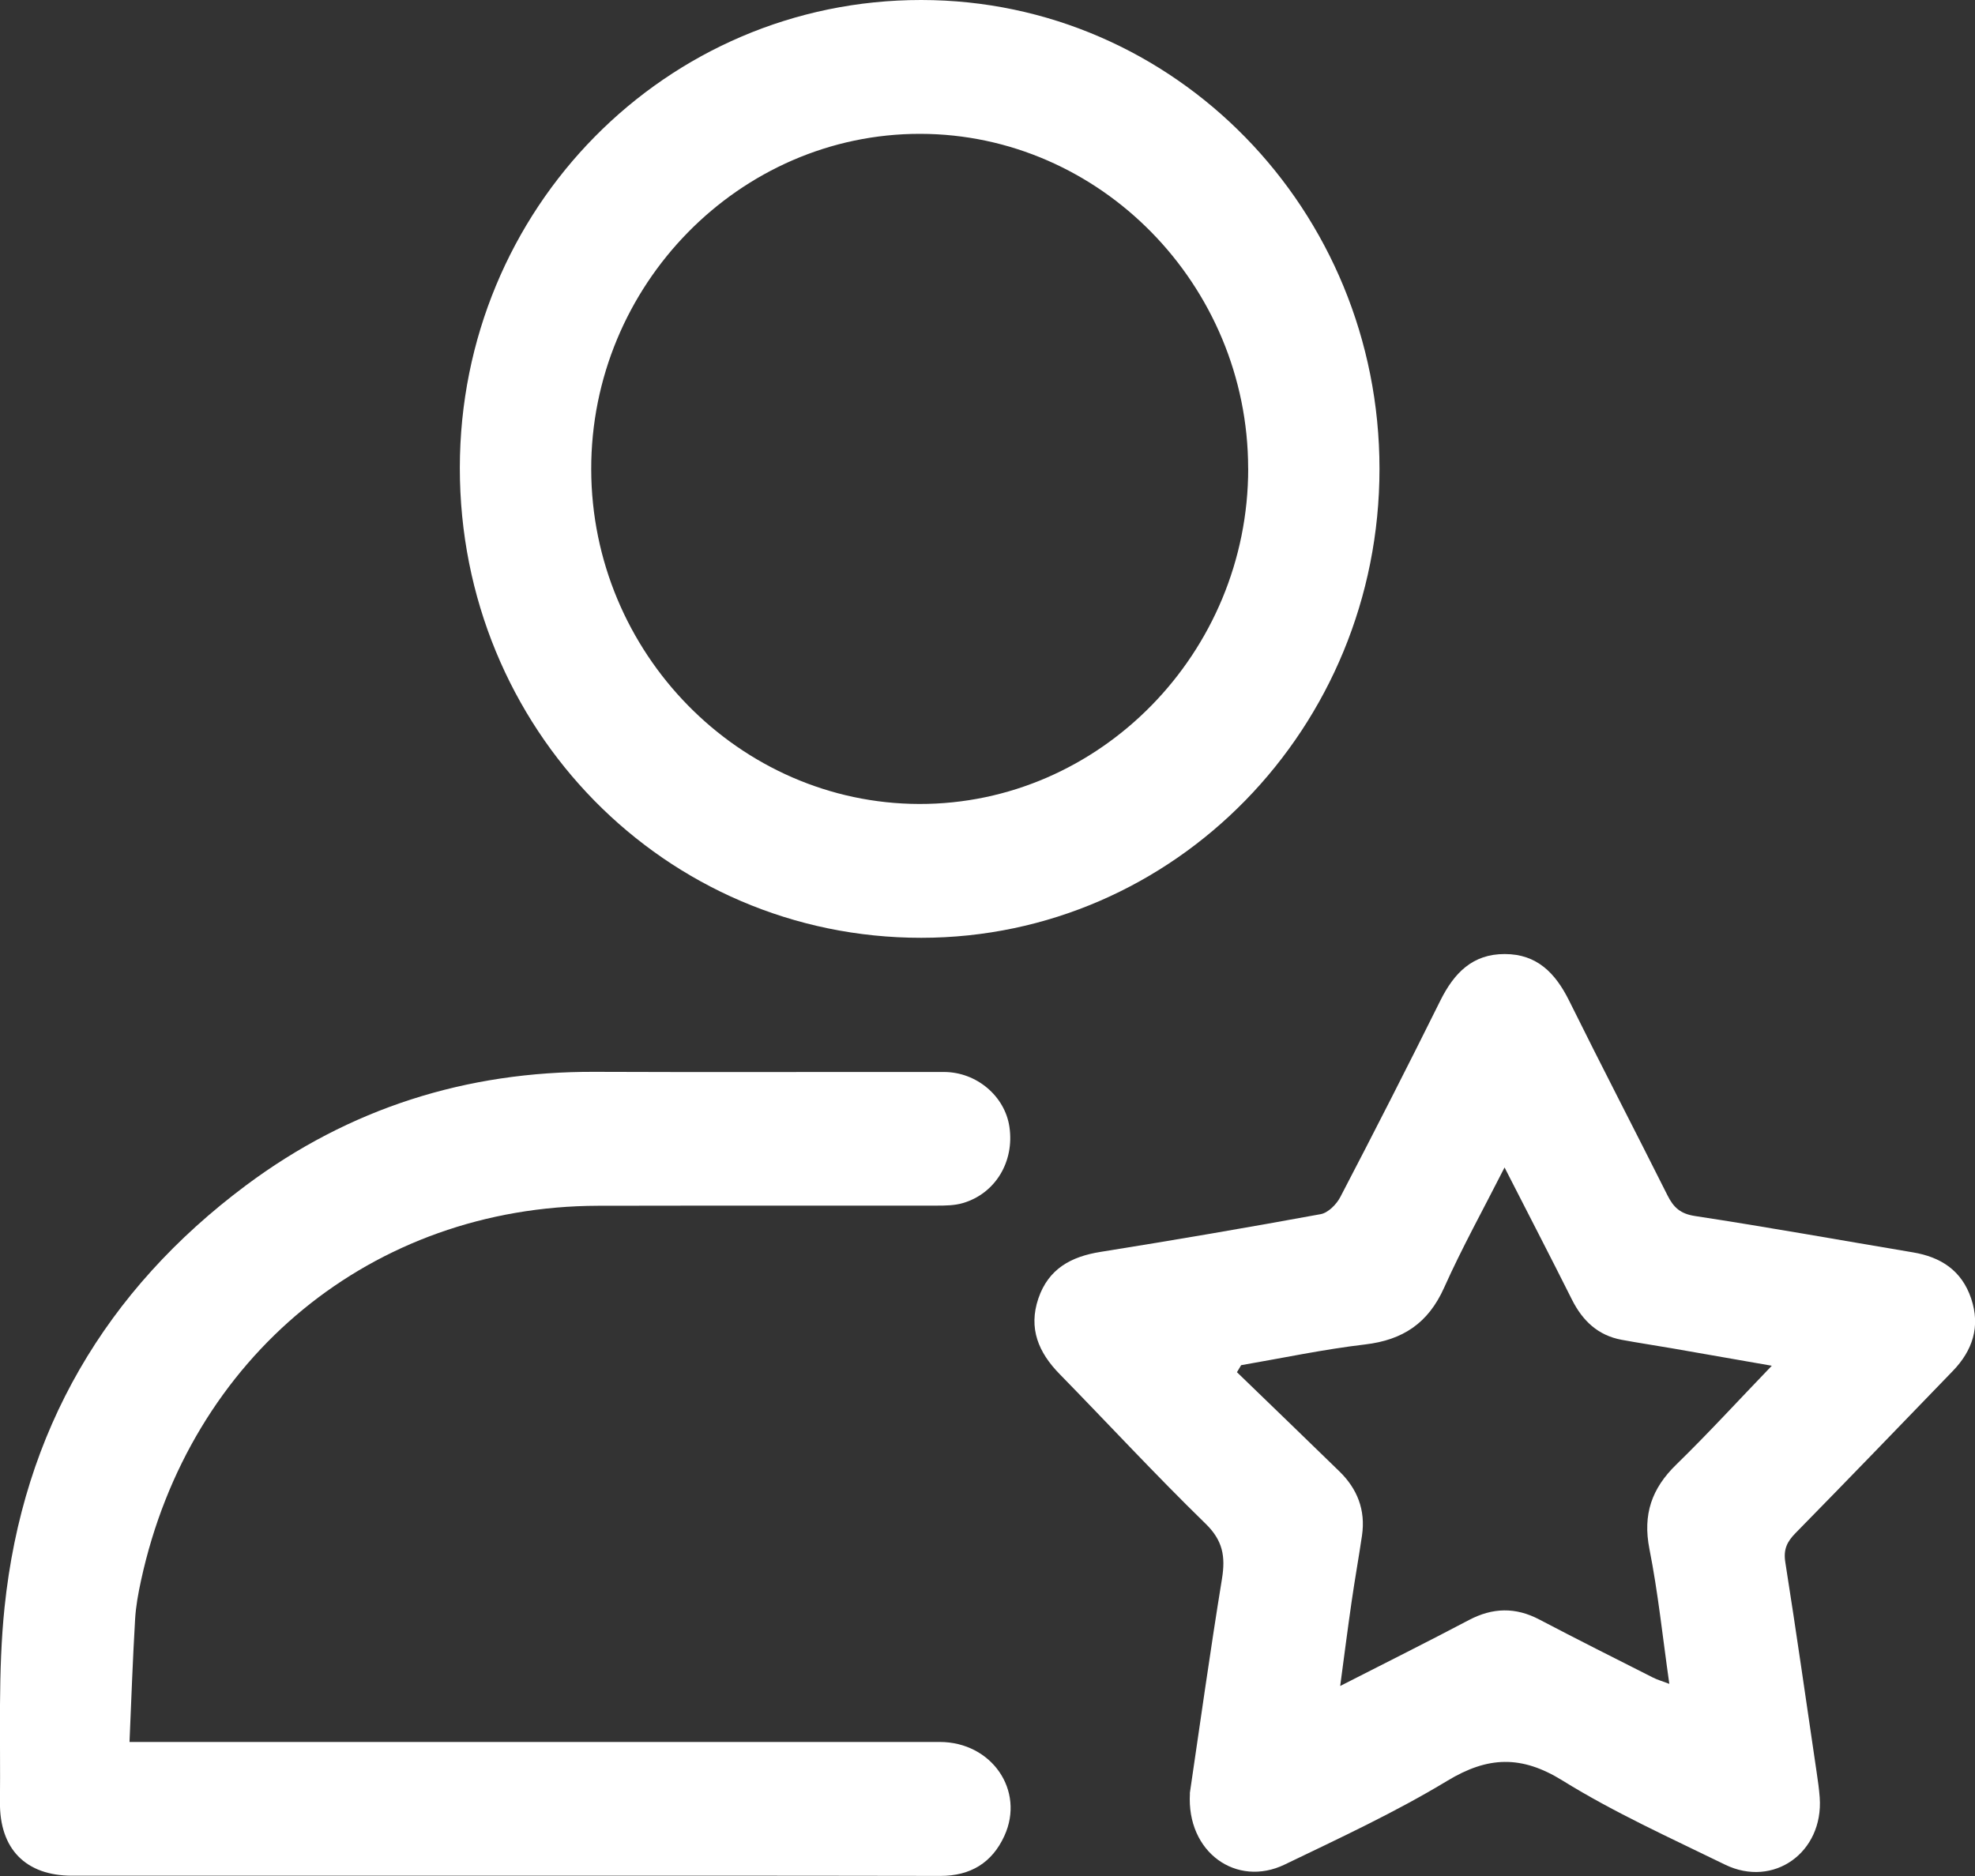 <?xml version="1.0" encoding="UTF-8"?>
<svg xmlns="http://www.w3.org/2000/svg" width="40" height="38" viewBox="0 0 40 38" fill="none">
  <rect x="0" y="0" width="40" height="38" fill="#333333" stroke="none"/>
  <g clip-path="url(#clip0_261_274)">
    <path d="M24.097 36.328C24.299 34.961 24.506 33.468 24.749 31.979C24.822 31.528 24.767 31.205 24.418 30.865C23.407 29.88 22.446 28.841 21.459 27.831C21.034 27.397 20.825 26.908 21.03 26.302C21.236 25.697 21.697 25.452 22.29 25.358C23.778 25.12 25.265 24.866 26.747 24.594C26.898 24.567 27.068 24.396 27.146 24.246C27.834 22.926 28.51 21.601 29.172 20.267C29.45 19.709 29.823 19.323 30.476 19.325C31.128 19.325 31.501 19.709 31.779 20.268C32.433 21.59 33.113 22.898 33.774 24.217C33.896 24.46 34.035 24.586 34.326 24.631C35.802 24.856 37.272 25.121 38.745 25.368C39.305 25.462 39.73 25.732 39.922 26.302C40.114 26.873 39.95 27.357 39.55 27.771C38.49 28.869 37.432 29.966 36.364 31.055C36.194 31.228 36.117 31.383 36.158 31.643C36.382 33.062 36.584 34.485 36.794 35.907C36.819 36.075 36.843 36.243 36.855 36.411C36.934 37.521 35.92 38.249 34.936 37.769C33.827 37.227 32.694 36.716 31.647 36.067C30.813 35.55 30.134 35.574 29.31 36.073C28.255 36.711 27.131 37.232 26.019 37.768C25.047 38.237 24.026 37.523 24.1 36.325L24.097 36.328ZM35.883 27.664C35.163 27.538 34.512 27.423 33.862 27.311C33.521 27.252 33.179 27.201 32.839 27.138C32.367 27.049 32.055 26.758 31.839 26.329C31.398 25.448 30.945 24.575 30.472 23.648C30.039 24.501 29.609 25.276 29.248 26.083C28.924 26.806 28.409 27.143 27.648 27.233C26.806 27.332 25.973 27.509 25.137 27.653C25.109 27.701 25.08 27.747 25.052 27.795C25.744 28.463 26.436 29.132 27.126 29.803C27.49 30.157 27.66 30.587 27.585 31.102C27.519 31.549 27.439 31.993 27.375 32.439C27.296 32.984 27.226 33.53 27.143 34.151C28.074 33.676 28.917 33.255 29.751 32.815C30.232 32.562 30.694 32.551 31.177 32.805C31.939 33.205 32.71 33.592 33.477 33.98C33.566 34.025 33.664 34.053 33.809 34.108C33.673 33.156 33.581 32.258 33.406 31.376C33.268 30.674 33.454 30.148 33.95 29.666C34.597 29.035 35.209 28.366 35.883 27.666V27.664Z" fill="white"></path>
    <path d="M27.939 9.497C27.939 14.744 23.788 18.994 18.66 18.996C13.47 18.998 9.309 14.761 9.313 9.476C9.316 4.225 13.487 -0.003 18.66 -1.76688e-06C23.791 0.003 27.939 4.25 27.939 9.497ZM25.279 9.487C25.276 5.772 22.281 2.716 18.638 2.711C14.979 2.706 11.967 5.777 11.974 9.508C11.981 13.223 14.974 16.277 18.618 16.285C22.274 16.293 25.283 13.222 25.28 9.487H25.279Z" fill="white"></path>
    <path d="M2.625 35.285H3.192C8.472 35.285 13.752 35.285 19.032 35.285C20.083 35.285 20.763 36.267 20.342 37.187C20.092 37.734 19.653 37.999 19.045 37.998C15.498 37.991 11.95 37.994 8.402 37.994C6.088 37.994 3.773 37.994 1.46 37.994C0.523 37.994 -0.012 37.455 -0.001 36.498C0.013 35.184 -0.043 33.862 0.092 32.56C0.463 28.981 2.143 26.131 4.98 24.012C7.076 22.447 9.448 21.699 12.051 21.711C14.407 21.721 16.763 21.711 19.119 21.714C19.781 21.715 20.353 22.205 20.444 22.826C20.548 23.528 20.161 24.175 19.502 24.369C19.333 24.419 19.146 24.421 18.969 24.421C16.682 24.424 14.396 24.419 12.109 24.424C7.547 24.436 3.841 27.476 2.857 32.011C2.8 32.272 2.751 32.538 2.736 32.804C2.689 33.606 2.66 34.41 2.623 35.284L2.625 35.285Z" fill="white"></path>
  </g>
  <defs>
    <clipPath id="clip0_261_274">
      <rect width="40" height="38" fill="white"></rect>
    </clipPath>
  </defs>
</svg>
